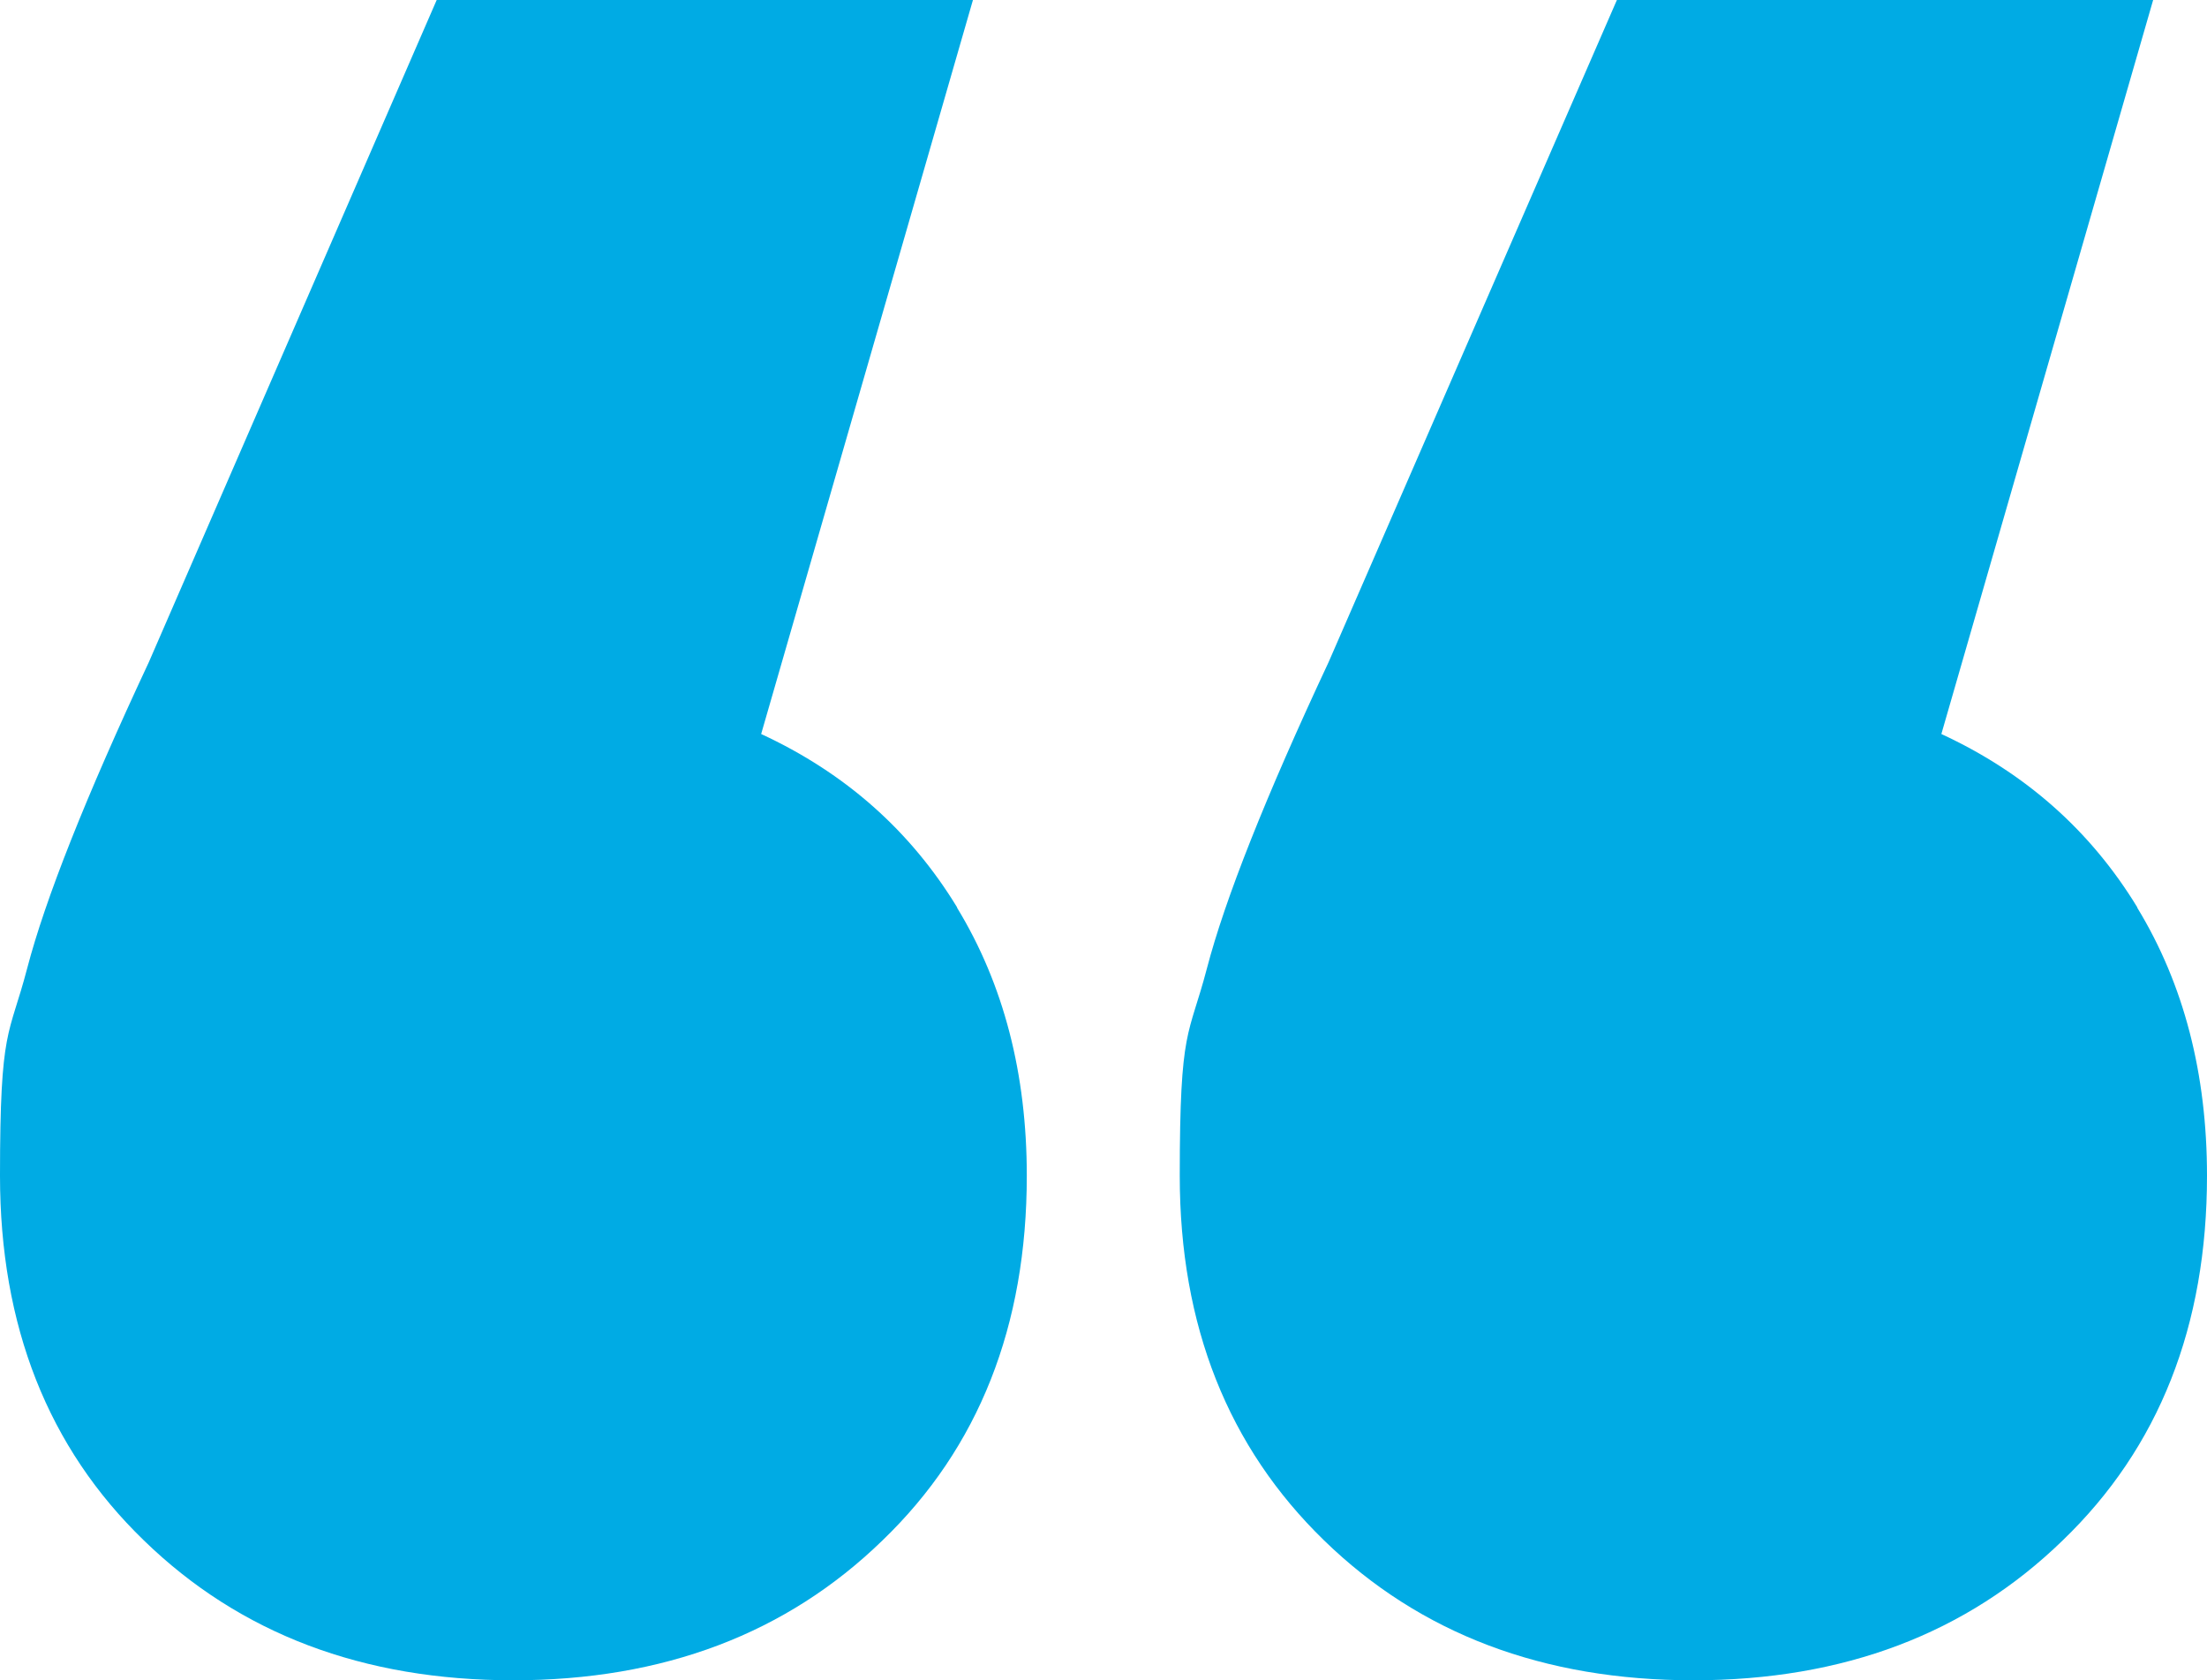 <?xml version="1.0" encoding="UTF-8"?>
<svg id="Layer_1" xmlns="http://www.w3.org/2000/svg" version="1.1" viewBox="0 0 487.7 371.3">
  <!-- Generator: Adobe Illustrator 29.0.0, SVG Export Plug-In . SVG Version: 2.1.0 Build 186)  -->
  <defs>
    <style>
      .st0 {
        fill: #00abe4;
      }
    </style>
  </defs>
  <path class="st0" d="M211.5,200.6c10.3,16.9,15.4,36.7,15.4,59.2,0,33.2-10.6,60.1-31.9,80.6-21.2,20.6-48.4,30.9-81.6,30.9s-60.4-10.3-81.6-30.9C10.6,319.9,0,293,0,259.8s2-30.5,6-45.8c4-15.3,12.9-37.8,26.9-67.7L96.5,0h118.5l-46.8,162.2c18.6,8.6,33,21.4,43.3,38.3ZM472.3,200.6c10.3,16.9,15.4,36.7,15.4,59.2,0,33.2-10.6,60.1-31.9,80.6-21.2,20.6-48.4,30.9-81.6,30.9s-60.4-10.3-81.6-30.9c-21.2-20.6-31.9-47.4-31.9-80.6s2-30.5,6-45.8c4-15.3,12.9-37.8,26.9-67.7L357.3,0h118.5l-46.8,162.2c18.6,8.6,33,21.4,43.3,38.3Z"/>
</svg>